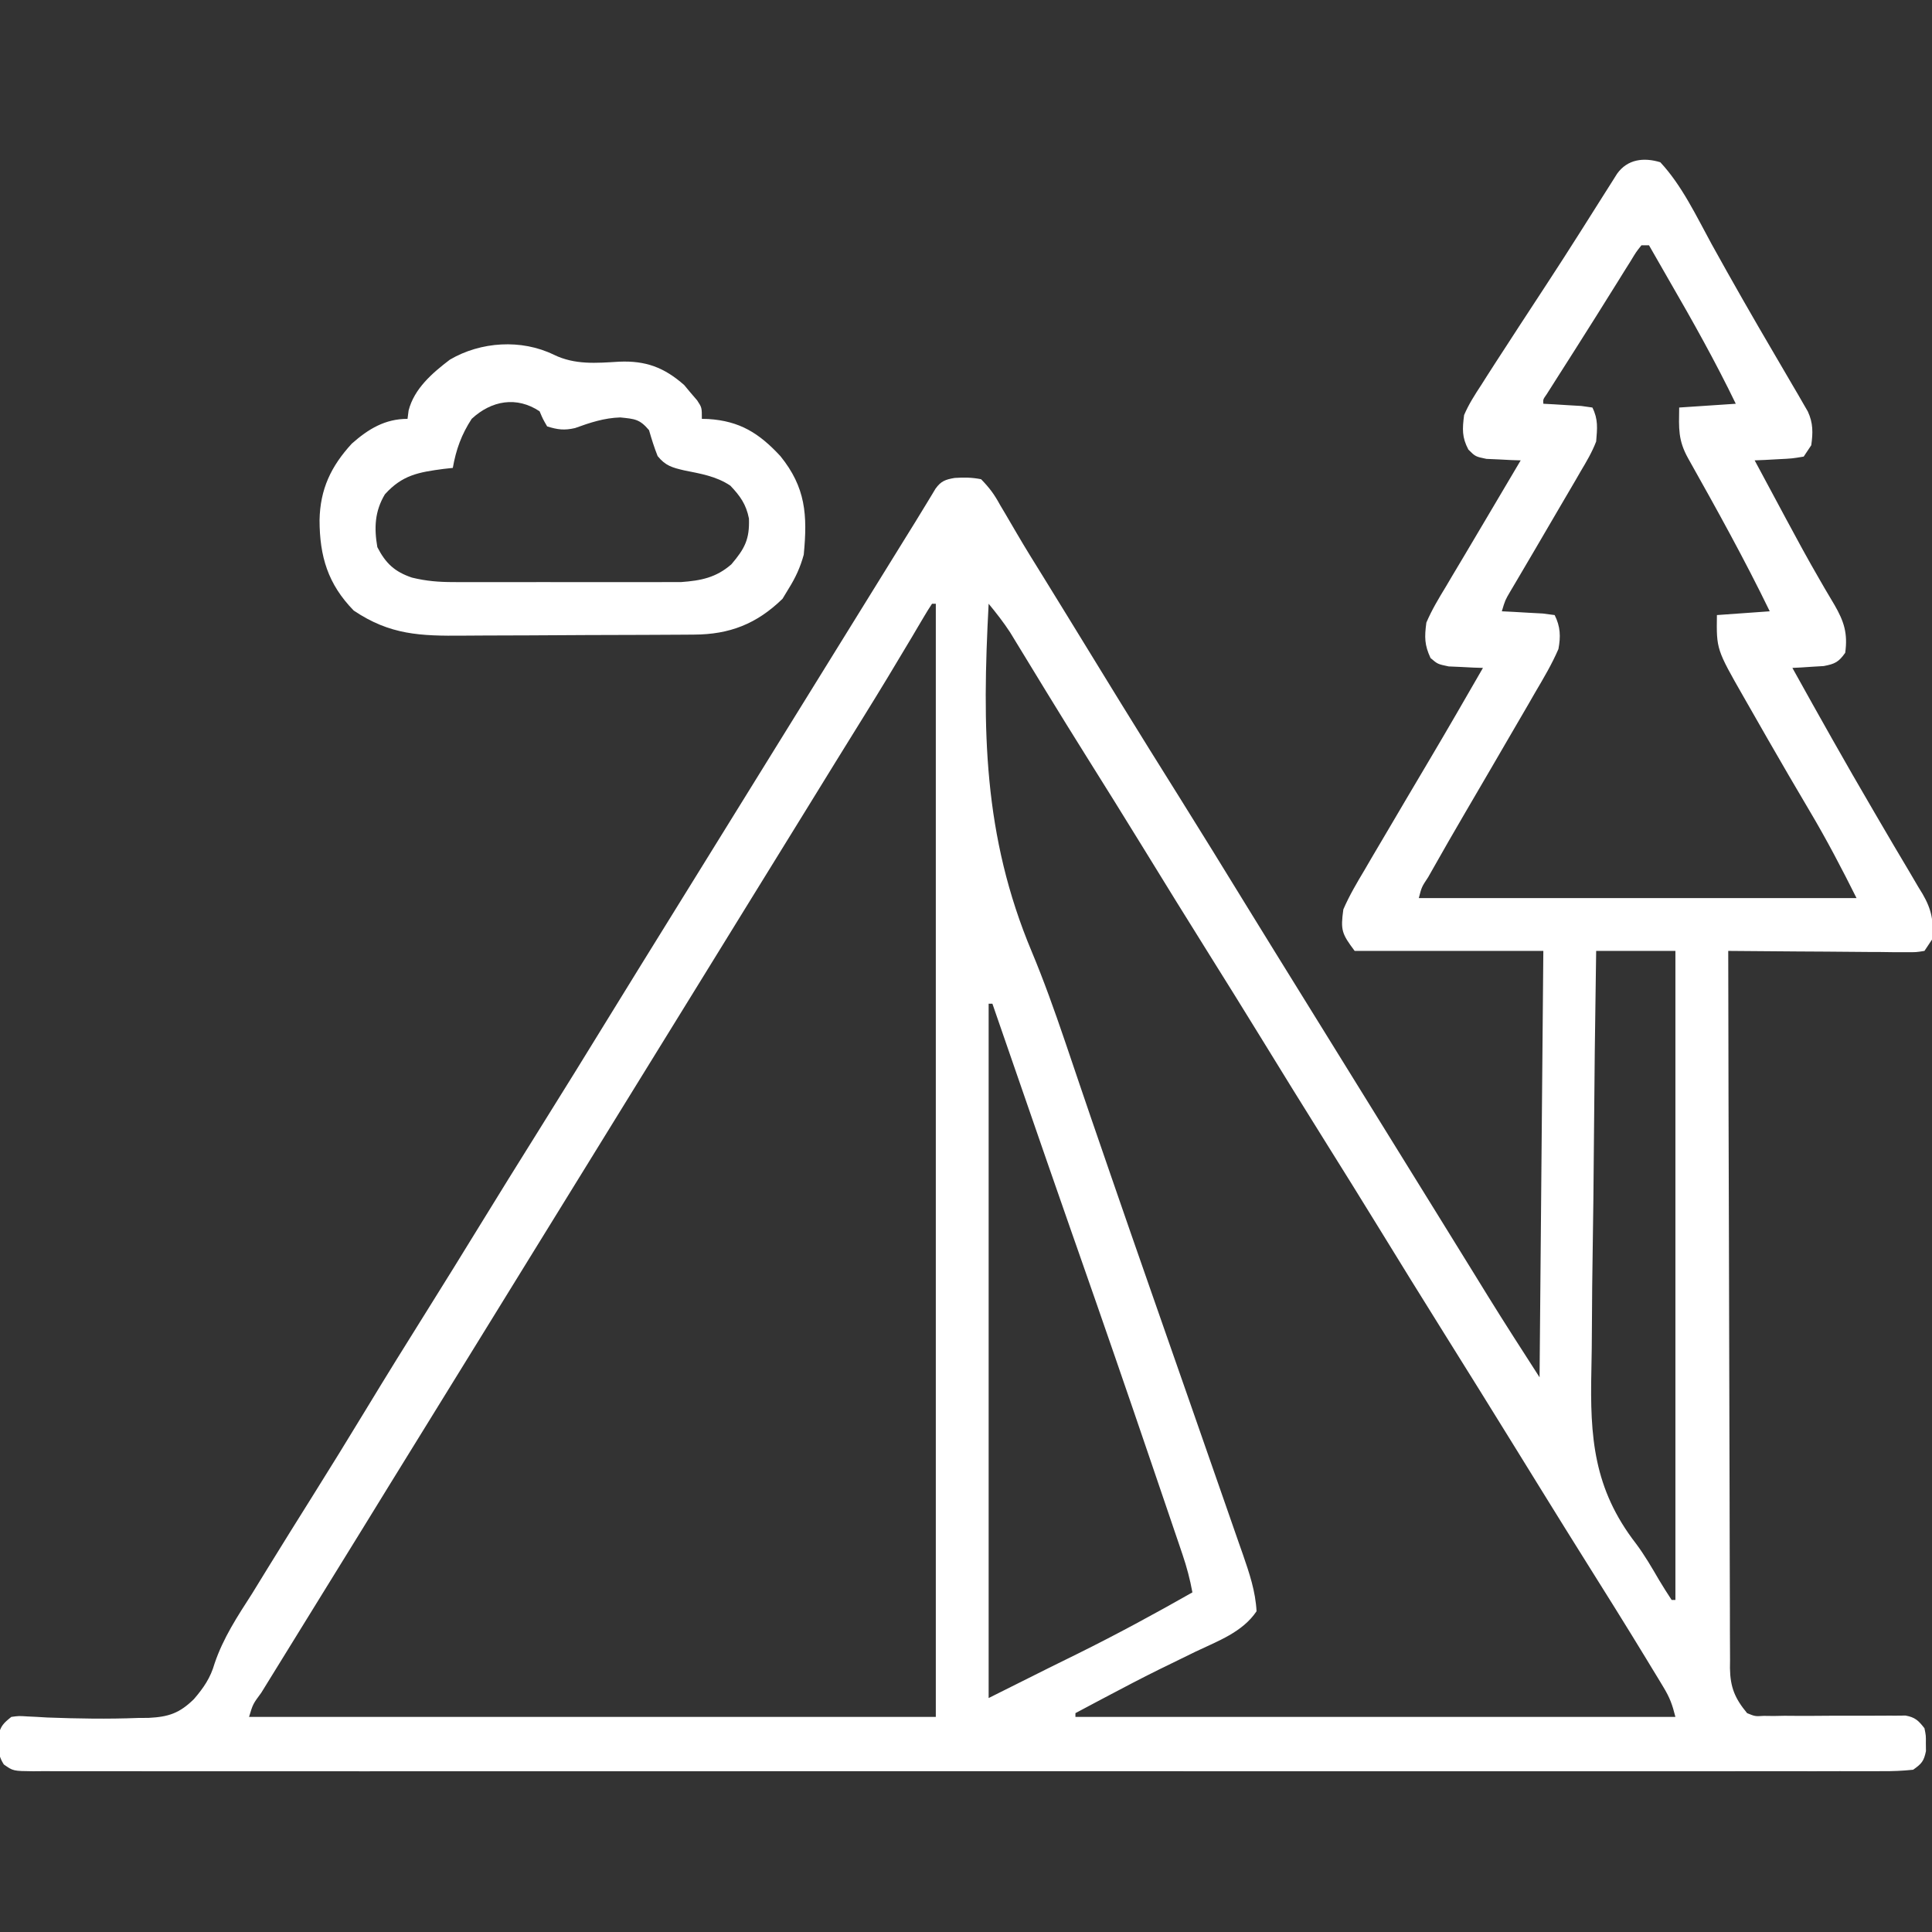 <?xml version="1.0" encoding="UTF-8"?>
<svg version="1.1" xmlns="http://www.w3.org/2000/svg" width="512" height="512">
<rect width="100%" height="100%" fill="#333333" stroke="none"/>
<path d="M0 0 C5.72 6.132 9.567 14.311 13.562 21.625 C19.008 31.478 24.588 41.239 30.293 50.944 C31.868 53.626 33.436 56.312 35 59 C35.494 59.841 35.987 60.681 36.496 61.547 C36.951 62.339 37.406 63.13 37.875 63.945 C38.276 64.636 38.677 65.328 39.09 66.04 C40.519 69.119 40.464 71.689 40 75 C39.34 75.99 38.68 76.98 38 78 C34.961 78.512 34.961 78.512 31.375 78.688 C30.186 78.753 28.998 78.819 27.773 78.887 C26.401 78.943 26.401 78.943 25 79 C26.803 82.363 28.608 85.724 30.414 89.085 C31.374 90.873 32.332 92.662 33.29 94.45 C36.179 99.836 39.087 105.203 42.156 110.488 C42.62 111.292 43.083 112.096 43.561 112.924 C44.413 114.391 45.276 115.851 46.154 117.302 C48.671 121.656 49.719 124.836 49 130 C47.265 132.453 46.284 132.946 43.301 133.512 C41.822 133.599 41.822 133.599 40.312 133.688 C39.319 133.753 38.325 133.819 37.301 133.887 C36.162 133.943 36.162 133.943 35 134 C41.991 146.589 49.034 159.137 56.312 171.562 C56.892 172.555 57.471 173.547 58.067 174.57 C60.651 178.997 63.246 183.415 65.879 187.812 C66.711 189.229 67.544 190.646 68.375 192.062 C68.751 192.675 69.126 193.287 69.513 193.918 C71.929 198.083 72.516 201.222 72 206 C71.34 206.99 70.68 207.98 70 209 C67.785 209.361 67.785 209.361 65 209.341 C63.438 209.34 63.438 209.34 61.845 209.34 C60.155 209.317 60.155 209.317 58.43 209.293 C56.703 209.287 56.703 209.287 54.941 209.28 C51.252 209.263 47.564 209.226 43.875 209.188 C41.379 209.172 38.883 209.159 36.387 209.146 C30.258 209.113 24.129 209.063 18 209 C18.037 234.452 18.097 259.903 18.184 285.355 C18.224 297.172 18.256 308.99 18.271 320.807 C18.284 331.106 18.311 341.406 18.355 351.705 C18.377 357.159 18.393 362.613 18.392 368.067 C18.391 373.201 18.409 378.333 18.441 383.467 C18.45 385.351 18.451 387.235 18.446 389.119 C18.439 391.692 18.457 394.264 18.481 396.838 C18.473 397.583 18.465 398.328 18.458 399.096 C18.541 404.168 19.775 407.107 23 411 C25.12 411.868 25.12 411.868 27.446 411.725 C28.316 411.735 29.187 411.745 30.085 411.755 C31.017 411.737 31.95 411.718 32.91 411.699 C33.874 411.706 34.838 411.712 35.831 411.719 C38.909 411.737 41.985 411.715 45.062 411.688 C48.143 411.676 51.224 411.674 54.305 411.688 C56.221 411.695 58.138 411.687 60.054 411.662 C61.356 411.662 61.356 411.662 62.684 411.663 C63.447 411.656 64.21 411.649 64.996 411.642 C67.544 412.097 68.422 412.988 70 415 C70.398 416.938 70.398 416.938 70.375 419 C70.383 419.681 70.39 420.361 70.398 421.062 C69.848 423.74 69.255 424.411 67 426 C64.183 426.294 61.586 426.402 58.768 426.378 C57.915 426.382 57.061 426.386 56.182 426.391 C53.296 426.402 50.411 426.391 47.526 426.381 C45.446 426.384 43.367 426.389 41.288 426.395 C35.554 426.408 29.82 426.401 24.086 426.392 C17.91 426.385 11.734 426.396 5.558 426.404 C-5.848 426.417 -17.254 426.416 -28.66 426.407 C-39.196 426.4 -49.732 426.398 -60.268 426.401 C-60.966 426.402 -61.664 426.402 -62.383 426.402 C-65.216 426.403 -68.05 426.404 -70.883 426.405 C-97.48 426.414 -124.076 426.406 -150.673 426.39 C-174.317 426.375 -197.962 426.377 -221.606 426.391 C-248.153 426.407 -274.7 426.414 -301.247 426.404 C-304.076 426.403 -306.904 426.402 -309.732 426.401 C-310.429 426.401 -311.125 426.401 -311.843 426.401 C-322.374 426.397 -332.905 426.401 -343.436 426.409 C-355.406 426.417 -367.377 426.415 -379.348 426.399 C-385.46 426.391 -391.573 426.388 -397.686 426.398 C-403.274 426.407 -408.862 426.402 -414.45 426.386 C-416.479 426.383 -418.508 426.384 -420.537 426.392 C-423.281 426.401 -426.024 426.392 -428.768 426.378 C-429.968 426.388 -429.968 426.388 -431.192 426.399 C-436.512 426.344 -436.512 426.344 -438.99 424.597 C-440.248 422.607 -440.402 421.347 -440.375 419 C-440.387 417.979 -440.387 417.979 -440.398 416.938 C-439.877 414.404 -439.008 413.603 -437 412 C-435.05 411.729 -435.05 411.729 -432.811 411.869 C-431.968 411.91 -431.126 411.95 -430.258 411.992 C-429.349 412.046 -428.44 412.101 -427.504 412.156 C-419.466 412.456 -411.465 412.593 -403.426 412.277 C-402.499 412.27 -401.572 412.263 -400.618 412.256 C-395.32 411.989 -392.443 411.036 -388.606 407.279 C-386.037 404.291 -384.221 401.656 -383.129 397.828 C-380.812 391.001 -377.069 385.349 -373.188 379.312 C-371.814 377.086 -370.446 374.857 -369.082 372.625 C-365.213 366.333 -361.3 360.07 -357.375 353.812 C-352.525 346.076 -347.733 338.308 -343 330.5 C-337.656 321.683 -332.224 312.926 -326.746 304.191 C-322.126 296.818 -317.553 289.416 -313 282 C-307.869 273.644 -302.707 265.309 -297.5 257 C-290.892 246.454 -284.363 235.861 -277.848 225.258 C-272.778 217.007 -267.678 208.775 -262.577 200.544 C-259.883 196.197 -257.192 191.849 -254.5 187.5 C-253.417 185.75 -252.333 184 -251.25 182.25 C-250.714 181.384 -250.178 180.518 -249.625 179.625 C-239.333 163 -229.042 146.375 -218.75 129.75 C-218.213 128.883 -217.676 128.015 -217.123 127.122 C-216.046 125.382 -214.969 123.643 -213.893 121.904 C-211.084 117.367 -208.276 112.83 -205.469 108.293 C-204.888 107.355 -204.307 106.416 -203.709 105.449 C-202.606 103.667 -201.503 101.884 -200.4 100.102 C-199.407 98.496 -198.411 96.891 -197.414 95.287 C-196.463 93.748 -195.52 92.204 -194.586 90.655 C-194.145 89.93 -193.704 89.204 -193.25 88.457 C-192.863 87.814 -192.477 87.17 -192.078 86.507 C-190.63 84.483 -189.438 84.075 -187.014 83.661 C-184.538 83.498 -182.437 83.51 -180 84 C-177.69 86.38 -176.483 88.042 -174.938 90.875 C-174.491 91.625 -174.045 92.376 -173.585 93.149 C-172.585 94.83 -171.598 96.519 -170.622 98.214 C-168.272 102.25 -165.799 106.207 -163.336 110.175 C-161.273 113.502 -159.224 116.837 -157.18 120.176 C-153.105 126.829 -149.024 133.479 -144.938 140.125 C-144.275 141.202 -143.613 142.279 -142.931 143.388 C-137.875 151.601 -132.769 159.782 -127.649 167.955 C-121.662 177.518 -115.754 187.129 -109.848 196.742 C-104.778 204.993 -99.678 213.225 -94.577 221.456 C-91.883 225.803 -89.192 230.151 -86.5 234.5 C-85.417 236.25 -84.333 238 -83.25 239.75 C-63.75 271.25 -63.75 271.25 -62.124 273.877 C-61.044 275.621 -59.964 277.365 -58.884 279.11 C-56.122 283.569 -53.363 288.031 -50.609 292.496 C-49.765 293.863 -49.765 293.863 -48.904 295.258 C-47.852 296.962 -46.802 298.666 -45.752 300.371 C-41.259 307.644 -36.626 314.804 -32 322 C-31.67 284.71 -31.34 247.42 -31 209 C-47.5 209 -64 209 -81 209 C-84.425 204.433 -84.765 203.507 -84 198 C-82.402 194.3 -80.378 190.893 -78.312 187.438 C-77.727 186.432 -77.142 185.426 -76.54 184.39 C-74.708 181.251 -72.856 178.125 -71 175 C-69.876 173.09 -68.752 171.18 -67.629 169.27 C-65.483 165.625 -63.329 161.987 -61.168 158.352 C-56.375 150.275 -51.689 142.137 -47 134 C-47.831 133.974 -48.663 133.948 -49.52 133.922 C-50.606 133.865 -51.693 133.808 -52.812 133.75 C-53.891 133.704 -54.97 133.657 -56.082 133.609 C-59 133 -59 133 -60.887 131.391 C-62.51 127.905 -62.511 125.839 -62 122 C-60.565 118.631 -58.714 115.562 -56.812 112.438 C-56.282 111.539 -55.752 110.641 -55.206 109.716 C-54.075 107.804 -52.937 105.895 -51.793 103.99 C-49.949 100.914 -48.126 97.826 -46.309 94.734 C-43.219 89.481 -40.115 84.238 -37 79 C-37.831 78.974 -38.663 78.948 -39.52 78.922 C-40.606 78.865 -41.693 78.808 -42.812 78.75 C-43.891 78.704 -44.97 78.657 -46.082 78.609 C-49 78 -49 78 -50.857 76.156 C-52.601 72.866 -52.464 70.684 -52 67 C-50.777 64.132 -49.146 61.602 -47.438 59 C-46.948 58.227 -46.458 57.455 -45.954 56.658 C-44.321 54.094 -42.663 51.546 -41 49 C-39.831 47.197 -38.661 45.393 -37.492 43.59 C-35.008 39.768 -32.511 35.955 -30.008 32.145 C-27.154 27.789 -24.342 23.41 -21.555 19.012 C-21.188 18.434 -20.822 17.857 -20.444 17.262 C-18.658 14.448 -16.877 11.631 -15.103 8.808 C-14.464 7.802 -13.826 6.795 -13.168 5.758 C-12.604 4.862 -12.039 3.966 -11.458 3.043 C-8.707 -0.812 -4.388 -1.349 0 0 Z M-5 22 C-6.421 23.789 -6.421 23.789 -7.836 26.145 C-8.4 27.041 -8.965 27.937 -9.546 28.861 C-10.15 29.835 -10.753 30.809 -11.375 31.812 C-11.993 32.798 -12.61 33.783 -13.247 34.798 C-14.53 36.845 -15.811 38.894 -17.09 40.945 C-18.911 43.858 -20.748 46.759 -22.594 49.656 C-23.148 50.527 -23.701 51.397 -24.272 52.294 C-25.328 53.953 -26.385 55.612 -27.443 57.271 C-27.913 58.013 -28.383 58.755 -28.867 59.52 C-29.281 60.17 -29.694 60.821 -30.121 61.491 C-31.084 62.853 -31.084 62.853 -31 64 C-30.073 64.049 -29.146 64.098 -28.191 64.148 C-26.994 64.223 -25.796 64.298 -24.562 64.375 C-22.77 64.479 -22.77 64.479 -20.941 64.586 C-19.971 64.723 -19 64.859 -18 65 C-16.433 68.133 -16.712 70.523 -17 74 C-18.081 76.825 -19.575 79.346 -21.125 81.938 C-21.559 82.692 -21.994 83.446 -22.441 84.223 C-23.945 86.825 -25.472 89.412 -27 92 C-28.889 95.228 -30.776 98.458 -32.662 101.688 C-33.916 103.833 -35.176 105.975 -36.44 108.115 C-37.307 109.588 -37.307 109.588 -38.191 111.09 C-38.709 111.965 -39.227 112.84 -39.76 113.742 C-41.118 116.055 -41.118 116.055 -42 119 C-40.501 119.073 -40.501 119.073 -38.973 119.148 C-37.682 119.223 -36.392 119.298 -35.062 119.375 C-33.131 119.479 -33.131 119.479 -31.16 119.586 C-30.117 119.723 -29.074 119.859 -28 120 C-26.461 123.079 -26.379 125.682 -27 129 C-28.725 132.996 -30.917 136.692 -33.125 140.438 C-33.753 141.53 -34.381 142.622 -35.028 143.748 C-37.003 147.174 -39 150.588 -41 154 C-42.244 156.138 -43.488 158.276 -44.73 160.414 C-47.073 164.439 -49.423 168.459 -51.777 172.477 C-54.682 177.442 -57.548 182.427 -60.375 187.438 C-60.751 188.1 -61.126 188.763 -61.513 189.446 C-63.25 192.07 -63.25 192.07 -64 195 C-25.72 195 12.56 195 52 195 C48.065 187.13 44.1 179.538 39.625 172 C38.404 169.925 37.184 167.85 35.965 165.773 C35.327 164.686 34.688 163.599 34.031 162.479 C30.37 156.222 26.782 149.922 23.188 143.625 C22.833 143.005 22.479 142.386 22.114 141.747 C14.87 129.07 14.87 129.07 15 120 C19.62 119.67 24.24 119.34 29 119 C22.3 105.191 14.877 91.829 7.364 78.452 C4.676 73.619 4.921 70.551 5 65 C9.95 64.67 14.9 64.34 20 64 C14.592 52.815 8.568 42.07 2.342 31.321 C0.549 28.221 -1.226 25.111 -3 22 C-3.66 22 -4.32 22 -5 22 Z M-193 117 C-193.796 118.186 -194.541 119.406 -195.266 120.637 C-195.972 121.827 -195.972 121.827 -196.692 123.042 C-197.463 124.351 -197.463 124.351 -198.25 125.688 C-202.52 132.874 -206.837 140.025 -211.25 147.125 C-216.186 155.072 -221.101 163.031 -226 171 C-231.341 179.685 -236.695 188.361 -242.066 197.027 C-246.392 204.01 -250.698 211.004 -255 218 C-260.341 226.685 -265.695 235.361 -271.066 244.027 C-275.392 251.01 -279.698 258.004 -284 265 C-289.341 273.685 -294.695 282.361 -300.066 291.027 C-304.392 298.01 -308.698 305.004 -313 312 C-318.341 320.685 -323.695 329.361 -329.066 338.027 C-334.078 346.117 -339.063 354.223 -344.048 362.33 C-348.29 369.228 -352.546 376.117 -356.812 383 C-360.989 389.744 -365.161 396.49 -369.312 403.25 C-369.787 404.02 -370.262 404.789 -370.751 405.582 C-372.979 408.598 -372.979 408.598 -374 412 C-313.94 412 -253.88 412 -192 412 C-192 314.65 -192 217.3 -192 117 C-192.33 117 -192.66 117 -193 117 Z M-178 117 C-179.743 150.024 -179.52 178.388 -166.555 209.25 C-163.336 216.961 -160.547 224.791 -157.855 232.699 C-157.637 233.34 -157.419 233.981 -157.194 234.642 C-156.077 237.929 -154.964 241.218 -153.852 244.508 C-151.839 250.463 -149.788 256.405 -147.739 262.348 C-147.073 264.28 -146.408 266.213 -145.743 268.146 C-142.273 278.223 -138.775 288.29 -135.258 298.35 C-134.382 300.855 -133.507 303.361 -132.632 305.866 C-132.342 306.699 -132.051 307.532 -131.751 308.39 C-131.154 310.1 -130.557 311.811 -129.96 313.521 C-128.153 318.699 -126.344 323.877 -124.533 329.054 C-122.546 334.739 -120.563 340.427 -118.585 346.116 C-117.506 349.222 -116.423 352.328 -115.336 355.432 C-114.127 358.885 -112.926 362.34 -111.727 365.797 C-111.364 366.827 -111.001 367.857 -110.627 368.919 C-108.895 373.938 -107.284 378.675 -107 384 C-110.759 389.571 -117.22 391.867 -123.125 394.688 C-125.274 395.737 -127.423 396.787 -129.57 397.84 C-130.644 398.364 -131.719 398.889 -132.825 399.429 C-137.593 401.788 -142.3 404.258 -147 406.75 C-147.812 407.18 -148.625 407.61 -149.461 408.053 C-151.309 409.033 -153.155 410.016 -155 411 C-155 411.33 -155 411.66 -155 412 C-102.53 412 -50.06 412 4 412 C3.167 408.668 2.514 406.902 0.805 404.078 C0.344 403.313 -0.117 402.547 -0.592 401.758 C-1.098 400.93 -1.604 400.103 -2.125 399.25 C-2.655 398.375 -3.185 397.501 -3.731 396.599 C-9.162 387.667 -14.713 378.808 -20.27 369.953 C-23.742 364.419 -27.189 358.869 -30.625 353.312 C-31.155 352.456 -31.685 351.599 -32.231 350.716 C-34.349 347.29 -36.467 343.863 -38.584 340.437 C-44.8 330.378 -51.037 320.334 -57.312 310.312 C-63.263 300.809 -69.152 291.268 -75.019 281.712 C-79.479 274.454 -83.976 267.219 -88.5 260 C-94.39 250.601 -100.216 241.163 -106.02 231.711 C-110.48 224.453 -114.976 217.219 -119.5 210 C-125.39 200.601 -131.216 191.163 -137.02 181.711 C-142.081 173.474 -147.194 165.27 -152.331 157.081 C-155.701 151.702 -159.045 146.309 -162.355 140.895 C-162.718 140.302 -163.081 139.709 -163.455 139.098 C-165.216 136.222 -166.972 133.344 -168.723 130.463 C-169.67 128.913 -169.67 128.913 -170.637 127.332 C-171.191 126.422 -171.745 125.511 -172.315 124.573 C-174.061 121.906 -175.971 119.457 -178 117 Z M-17 209 C-17.279 226.778 -17.493 244.554 -17.622 262.334 C-17.683 270.591 -17.767 278.847 -17.905 287.104 C-18.026 294.31 -18.103 301.515 -18.129 308.723 C-18.145 312.531 -18.18 316.336 -18.269 320.143 C-18.663 337.806 -17.699 351.511 -6.486 366.019 C-4.169 369.109 -2.254 372.417 -0.312 375.75 C0.761 377.519 1.853 379.278 3 381 C3.33 381 3.66 381 4 381 C4 324.24 4 267.48 4 209 C-2.93 209 -9.86 209 -17 209 Z M-178 223 C-178 283.72 -178 344.44 -178 407 C-172.72 404.36 -167.44 401.72 -162 399 C-156.695 396.383 -156.695 396.383 -154.394 395.248 C-144.08 390.144 -134.006 384.68 -124 379 C-124.63 375.544 -125.49 372.299 -126.62 368.974 C-126.952 367.99 -127.285 367.007 -127.627 365.993 C-127.99 364.931 -128.353 363.868 -128.727 362.773 C-129.106 361.655 -129.485 360.536 -129.876 359.384 C-131.122 355.713 -132.373 352.044 -133.625 348.375 C-134.059 347.101 -134.492 345.827 -134.926 344.553 C-141.275 325.887 -147.707 307.251 -154.227 288.644 C-154.675 287.364 -154.675 287.364 -155.133 286.059 C-155.433 285.201 -155.734 284.343 -156.044 283.46 C-160.375 271.089 -164.653 258.7 -168.938 246.312 C-169.343 245.14 -169.749 243.967 -170.167 242.759 C-172.445 236.173 -174.723 229.587 -177 223 C-177.33 223 -177.66 223 -178 223 Z " fill="#FFFFFF" transform="translate(440,43)"/>
<path d="M0 0 C5.612 2.721 11.212 2.224 17.3 1.852 C24.363 1.548 29.242 3.353 34.562 8.035 C35.119 8.704 35.676 9.373 36.25 10.062 C36.828 10.734 37.405 11.406 38 12.098 C39.25 14 39.25 14 39.25 17 C40.085 17.021 40.085 17.021 40.938 17.043 C49.289 17.565 54.432 20.796 60.062 26.875 C66.764 35.152 67.272 42.447 66.25 53 C65.341 56.336 64.079 59.077 62.25 62 C61.714 62.887 61.178 63.774 60.625 64.688 C53.768 71.364 46.562 74.145 37.158 74.177 C36.333 74.184 35.508 74.19 34.658 74.197 C31.926 74.217 29.193 74.228 26.461 74.238 C25.526 74.242 24.591 74.246 23.628 74.251 C18.677 74.271 13.726 74.286 8.775 74.295 C3.674 74.306 -1.426 74.341 -6.527 74.38 C-10.46 74.407 -14.393 74.415 -18.325 74.418 C-20.205 74.423 -22.084 74.435 -23.963 74.453 C-35.306 74.559 -43.378 74.289 -53 67.812 C-59.846 60.811 -62.046 53.466 -62.067 43.836 C-61.907 35.613 -59.035 29.586 -53.527 23.574 C-49.107 19.659 -44.688 17 -38.75 17 C-38.656 16.268 -38.562 15.536 -38.465 14.781 C-36.974 8.979 -32.176 4.843 -27.523 1.309 C-19.352 -3.488 -8.573 -4.182 0 0 Z M-21.75 17 C-24.453 21.15 -25.895 25.13 -26.75 30 C-27.945 30.13 -27.945 30.13 -29.164 30.262 C-35.901 31.155 -40.129 31.892 -44.75 37 C-47.441 41.488 -47.635 45.903 -46.75 51 C-44.543 55.297 -42.166 57.523 -37.575 59.07 C-33.741 60.002 -30.486 60.254 -26.549 60.259 C-25.867 60.262 -25.184 60.266 -24.481 60.269 C-22.248 60.278 -20.015 60.272 -17.781 60.266 C-16.216 60.267 -14.651 60.269 -13.086 60.271 C-9.815 60.274 -6.543 60.27 -3.272 60.261 C0.907 60.249 5.087 60.256 9.266 60.268 C12.495 60.275 15.724 60.273 18.954 60.268 C20.494 60.266 22.034 60.268 23.575 60.273 C25.733 60.278 27.891 60.27 30.049 60.259 C31.273 60.257 32.498 60.256 33.76 60.254 C39.052 59.869 43.016 59.07 47.062 55.562 C50.658 51.351 51.922 48.864 51.727 43.414 C50.985 39.657 49.409 37.445 46.789 34.695 C43.017 32.177 38.906 31.54 34.536 30.649 C31.392 29.914 29.591 29.423 27.531 26.867 C26.627 24.6 25.929 22.343 25.25 20 C22.756 17.061 21.506 17.027 17.625 16.625 C13.364 16.76 9.629 17.993 5.645 19.441 C2.814 20.102 1.01 19.865 -1.75 19 C-2.875 17.062 -2.875 17.062 -3.75 15 C-9.8 10.967 -16.493 12.11 -21.75 17 Z " fill="#FFFFFF" transform="translate(146.75,94)"/>
</svg>
